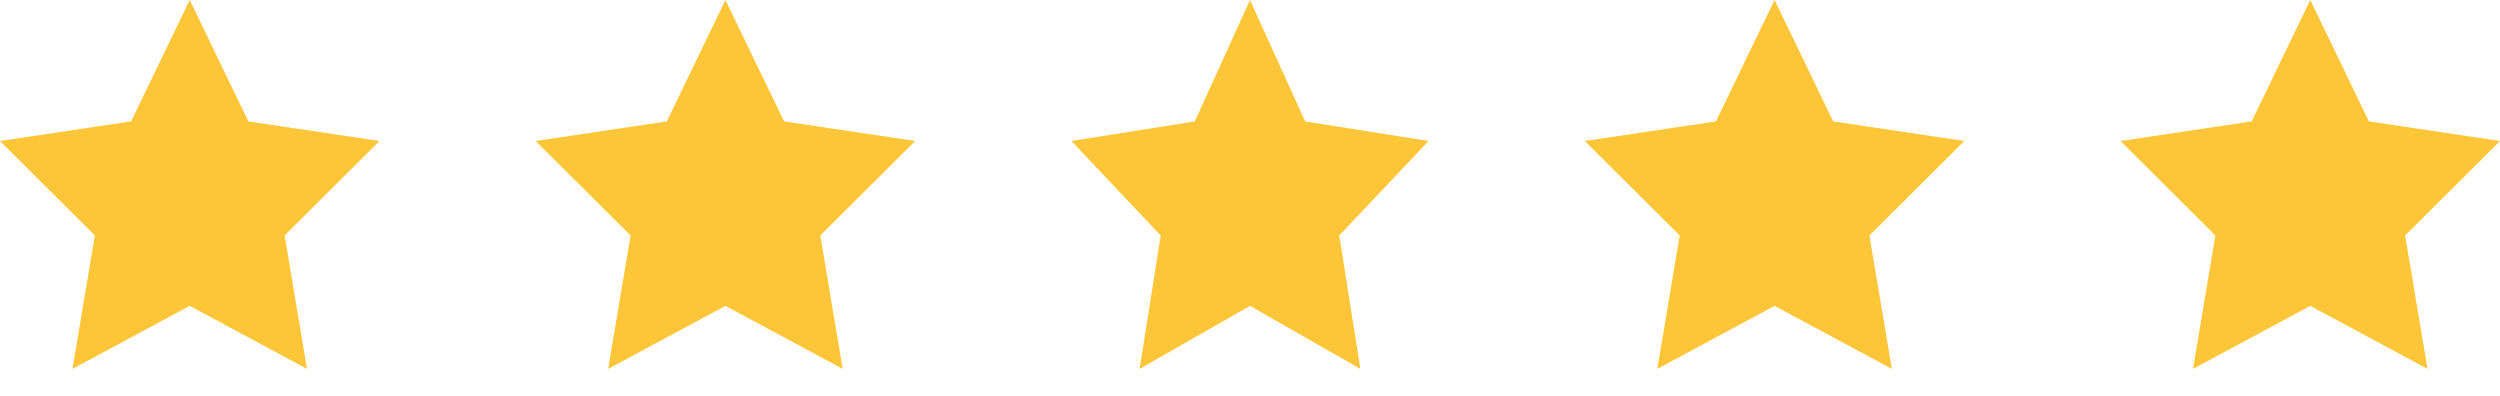 <svg width="82" height="13" viewBox="0 0 82 13" fill="none" xmlns="http://www.w3.org/2000/svg">
<g id="Group 1000003164">
<path id="Vector" d="M6.223 0L8.146 3.982L12.446 4.625L9.335 7.723L10.069 12.099L6.223 10.032L2.377 12.099L3.112 7.723L0 4.625L4.3 3.982L6.223 0Z" fill="#FDC639"/>
<path id="Vector_2" d="M23.794 0L25.718 3.982L30.018 4.625L26.906 7.723L27.64 12.099L23.794 10.032L19.949 12.099L20.683 7.723L17.571 4.625L21.872 3.982L23.794 0Z" fill="#FDC639"/>
<path id="Vector_3" d="M41 0L42.81 3.982L46.857 4.625L43.928 7.723L44.619 12.099L41 10.032L37.38 12.099L38.071 7.723L35.143 4.625L39.19 3.982L41 0Z" fill="#FDC639"/>
<path id="Vector_4" d="M58.206 0L60.129 3.982L64.429 4.625L61.317 7.723L62.052 12.099L58.206 10.032L54.36 12.099L55.094 7.723L51.982 4.625L56.283 3.982L58.206 0Z" fill="#FDC639"/>
<path id="Vector_5" d="M75.777 0L77.7 3.982L82 4.625L78.888 7.723L79.623 12.099L75.777 10.032L71.931 12.099L72.665 7.723L69.553 4.625L73.854 3.982L75.777 0Z" fill="#FDC639"/>
</g>
</svg>
